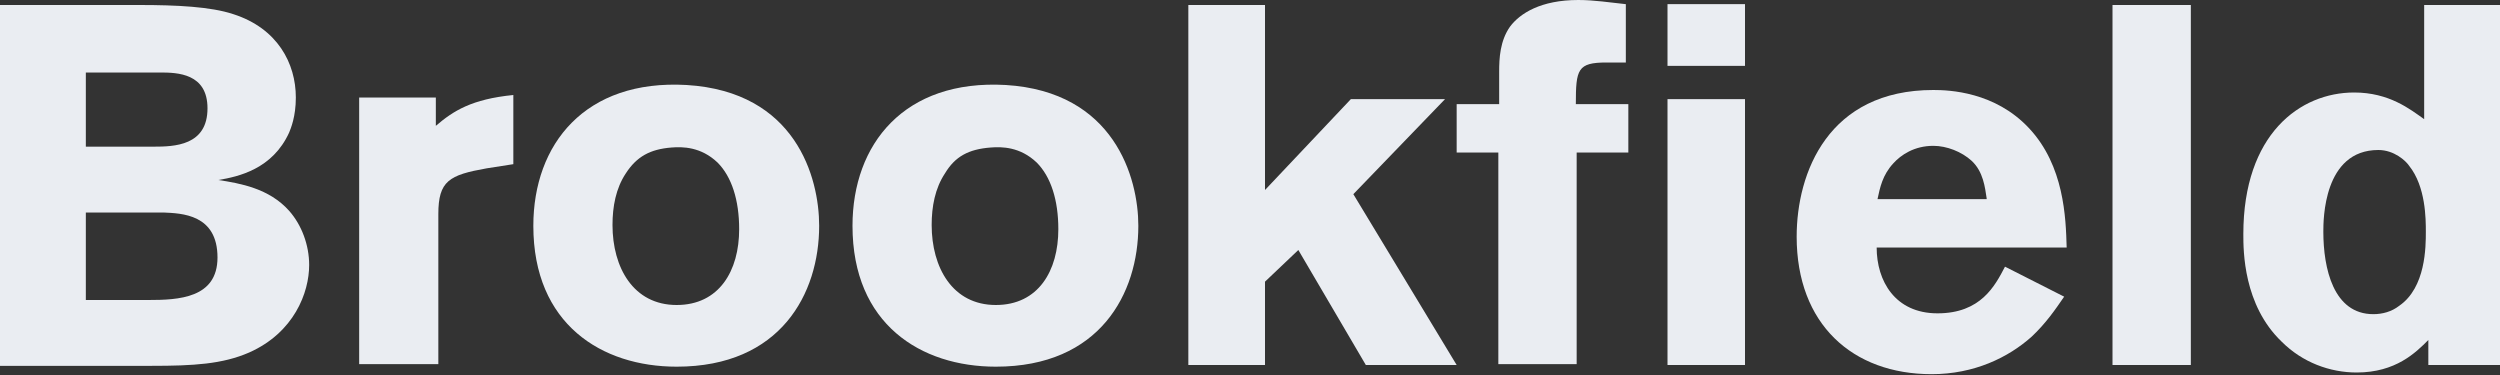 <svg width="200" height="30" viewBox="0 0 200 30" fill="none" xmlns="http://www.w3.org/2000/svg">
<rect x="0" y="0" width="200" height="30" fill="#333333" stroke="none"/>
<g clip-path="url(#clip0)">
<path d="M0 0.4H11.133C14.133 0.4 16.867 0.533 18.667 1.133C22.2 2.267 23.667 5.067 23.667 7.8C23.667 9.333 23.267 10.267 23.133 10.6C21.8 13.533 19.067 14.133 17.467 14.4C19.2 14.667 21.533 15.067 23.133 16.867C24.133 18 24.733 19.6 24.733 21.2C24.733 23.4 23.533 26.6 19.933 28.2C17.8 29.133 15.467 29.267 12.133 29.267H0V0.4ZM6.867 5.733V11.733H12.267C13.933 11.733 16.6 11.667 16.6 8.667C16.6 5.867 14.2 5.8 12.8 5.8H6.867V5.733ZM6.867 17V24H11.867C14.267 24 17.4 23.867 17.4 20.6C17.4 17.133 14.533 17.067 13.067 17H6.867Z" fill="#EAEDF2"/>
<path d="M34.867 10.067C36.267 8.867 37.733 7.933 41.067 7.6V13.133L38.933 13.467C35.933 14 35.067 14.467 35.067 17.133V29.133H28.733V7.8H34.867V10.067Z" fill="#EAEDF2"/>
<path d="M65.533 18.067C65.533 23.467 62.467 29.334 54.133 29.334C48.133 29.334 42.667 25.933 42.667 18.067C42.667 11.534 46.8 6.333 54.933 6.8C63.667 7.333 65.533 14.2 65.533 18.067ZM50.067 13.867C49.267 15.067 49 16.534 49 18C49 21.4 50.667 24.4 54.133 24.4C57.533 24.4 59.133 21.667 59.133 18.334C59.133 16 58.533 14.133 57.4 13C56.067 11.733 54.6 11.733 53.733 11.8C52 11.934 50.933 12.534 50.067 13.867Z" fill="#EAEDF2"/>
<path d="M91.067 18.067C91.067 23.467 88 29.334 79.667 29.334C73.667 29.334 68.2 25.933 68.2 18.067C68.2 11.534 72.333 6.333 80.467 6.8C89.133 7.333 91.067 14.2 91.067 18.067ZM75.6 13.867C74.8 15.067 74.533 16.534 74.533 18C74.533 21.4 76.2 24.4 79.667 24.4C83.067 24.4 84.667 21.667 84.667 18.334C84.667 16 84.067 14.133 82.933 13C81.6 11.733 80.133 11.733 79.267 11.8C77.467 11.934 76.4 12.534 75.6 13.867Z" fill="#EAEDF2"/>
<path d="M95.067 0.4H101.2V15.2L108.067 7.933H115.6L108.267 15.533L116.533 29.2H109.267L103.867 20L101.2 22.533V29.2H95.067V0.4Z" fill="#EAEDF2"/>
<path d="M119.933 5.733C119.933 4.667 120 3.267 120.8 2.133C121.6 1.067 123.267 0 126.267 0C127.533 0 128.8 0.2 130.067 0.333V5H128.533C126.2 5 126.067 5.533 126.067 8.333H130.267V12.2H126.133V29.133H119.867V12.2H116.533V8.333H119.933V5.733ZM133.4 0.333H139.6V5.267H133.4V0.333ZM133.4 7.933H139.6V29.2H133.4V7.933Z" fill="#EAEDF2"/>
<path d="M165.133 23.733C164.4 24.8 163.667 25.867 162.533 26.933C160.667 28.6 157.933 29.933 154.533 29.933C148.2 29.933 143.733 25.933 143.733 18.933C143.733 13.8 146.267 7.2 154.667 7.2C155.933 7.2 159.6 7.333 162.333 10.267C165.133 13.267 165.267 17.4 165.333 19.8H150.133C150.133 22.467 151.6 25.067 155 25.067C158.467 25.067 159.6 22.867 160.4 21.333L165.133 23.733ZM158.933 15.867C158.8 15 158.667 13.733 157.733 12.867C156.933 12.133 155.733 11.667 154.667 11.667C153.133 11.667 152.067 12.4 151.467 13.067C150.6 14 150.4 15 150.2 15.933H158.933V15.867Z" fill="#EAEDF2"/>
<path d="M175.267 0.4V29.2H169V0.4H175.267Z" fill="#EAEDF2"/>
<path d="M200 0.4V29.2H194.267V27.2C193.267 28.2 191.667 29.8 188.533 29.8C186.4 29.8 184.2 29 182.533 27.333C179.467 24.4 179.467 20.067 179.467 18.733C179.467 10.733 184 7.4 188.333 7.4C191.133 7.4 192.8 8.733 193.933 9.533V0.4H200ZM194.067 18.533C194.067 17.533 194.067 14.933 192.733 13.267C192.467 12.867 191.533 12 190.267 12C185.867 12 185.867 17.6 185.867 18.533C185.867 21.467 186.667 25.133 189.867 25.133C190.6 25.133 191.333 24.933 191.933 24.467C194.067 23 194.067 19.733 194.067 18.533Z" fill="#EAEDF2"/>
</g>
<defs>
<clipPath id="clip0">
<rect width="200" height="30" fill="white"/>
</clipPath>
</defs>
</svg>
